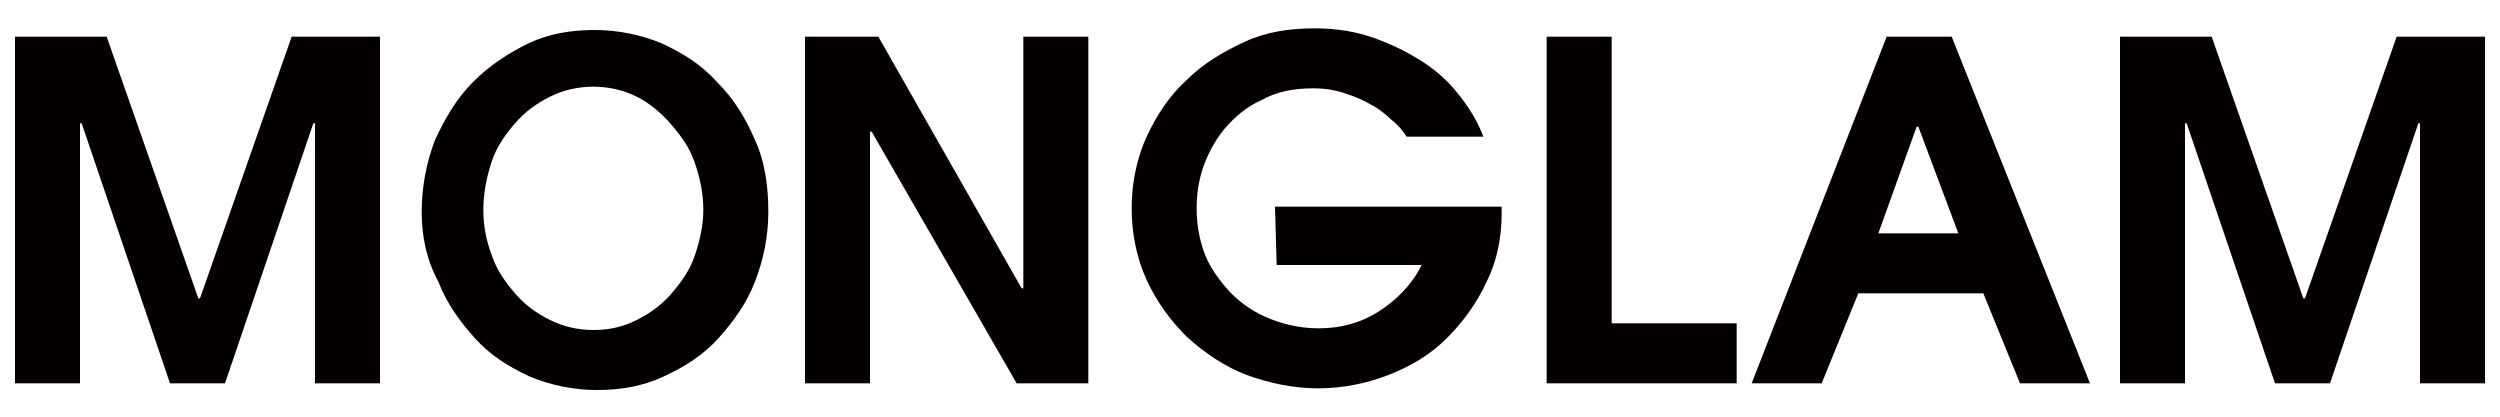 <svg enable-background="new 0 0 150 25" viewBox="0 0 150 25" xmlns="http://www.w3.org/2000/svg"><g fill="#040000"><path d="m1.1 2.2h5.3l5.5 15.7h.1l5.5-15.7h5.3v20.8h-3.9v-15.6h-.1l-5.3 15.6h-3.3l-5.3-15.6h-.1v15.6h-3.9v-20.8z"/><path d="m25.3 12.7c0-1.5.3-3 .8-4.3.6-1.3 1.3-2.5 2.3-3.5s2.1-1.7 3.3-2.3c1.3-.6 2.6-.8 4-.8s2.8.3 4 .8c1.3.6 2.4 1.3 3.3 2.3 1 1 1.7 2.1 2.3 3.5.6 1.3.8 2.8.8 4.3s-.3 2.9-.8 4.2-1.3 2.4-2.2 3.4-2 1.7-3.3 2.3-2.6.8-4 .8-2.8-.3-4-.8c-1.3-.6-2.4-1.3-3.3-2.3s-1.7-2.1-2.2-3.4c-.7-1.3-1-2.7-1-4.2zm3.7-.1c0 1 .2 1.9.5 2.7.3.9.8 1.6 1.4 2.3s1.3 1.2 2.1 1.6 1.7.6 2.6.6c1 0 1.8-.2 2.6-.6s1.5-.9 2.1-1.6 1.1-1.4 1.4-2.3.5-1.8.5-2.7c0-1-.2-1.9-.5-2.8s-.8-1.6-1.4-2.3-1.3-1.3-2.1-1.7-1.7-.6-2.6-.6-1.8.2-2.6.6-1.5.9-2.1 1.6-1.1 1.4-1.4 2.3-.5 1.9-.5 2.9z"/><path d="m48.3 2.2h4.4l8.6 15.1h.1v-15.1h3.9v20.8h-4.3l-8.7-15.1h-.1v15.1h-3.9z"/><path d="m92.8 2.2h3.9v17.2h7.5v3.6h-11.4z"/><path d="m113.2 2.2h3.9l8.3 20.8h-4.2l-2.2-5.4h-7.5l-2.2 5.4h-4.2zm-.5 11.8h4.8l-2.4-6.4h-.1z"/><path d="m127.4 2.2h5.3l5.5 15.7h.1l5.5-15.7h5.3v20.8h-3.9v-15.6h-.1l-5.3 15.6h-3.3l-5.3-15.6h-.1v15.6h-3.9v-20.8z"/><path d="m76.5 12.4h13.6v.4c0 1.5-.3 2.9-.9 4.1-.6 1.3-1.4 2.4-2.4 3.4s-2.2 1.7-3.5 2.2-2.7.8-4.2.8-2.9-.3-4.3-.8c-1.3-.5-2.5-1.3-3.6-2.3-1-1-1.8-2.1-2.4-3.4s-.9-2.8-.9-4.3.3-3 .9-4.3 1.4-2.5 2.4-3.4c1-1 2.2-1.7 3.5-2.3s2.7-.8 4.2-.8c1.3 0 2.5.2 3.6.6s2.1.9 3 1.5 1.6 1.3 2.2 2.1 1 1.5 1.3 2.3h-4.6c-.2-.3-.5-.7-.9-1-.3-.3-.8-.7-1.2-.9-.5-.3-1-.5-1.6-.7s-1.2-.3-1.9-.3c-1.2 0-2.2.2-3.1.7-.9.4-1.6 1-2.2 1.7s-1 1.5-1.3 2.3c-.3.9-.4 1.7-.4 2.5s.1 1.6.4 2.5.8 1.6 1.4 2.3 1.4 1.3 2.3 1.7 2 .7 3.2.7c1.3 0 2.5-.3 3.6-1s2-1.6 2.6-2.8h-8.7z"/></g></svg>